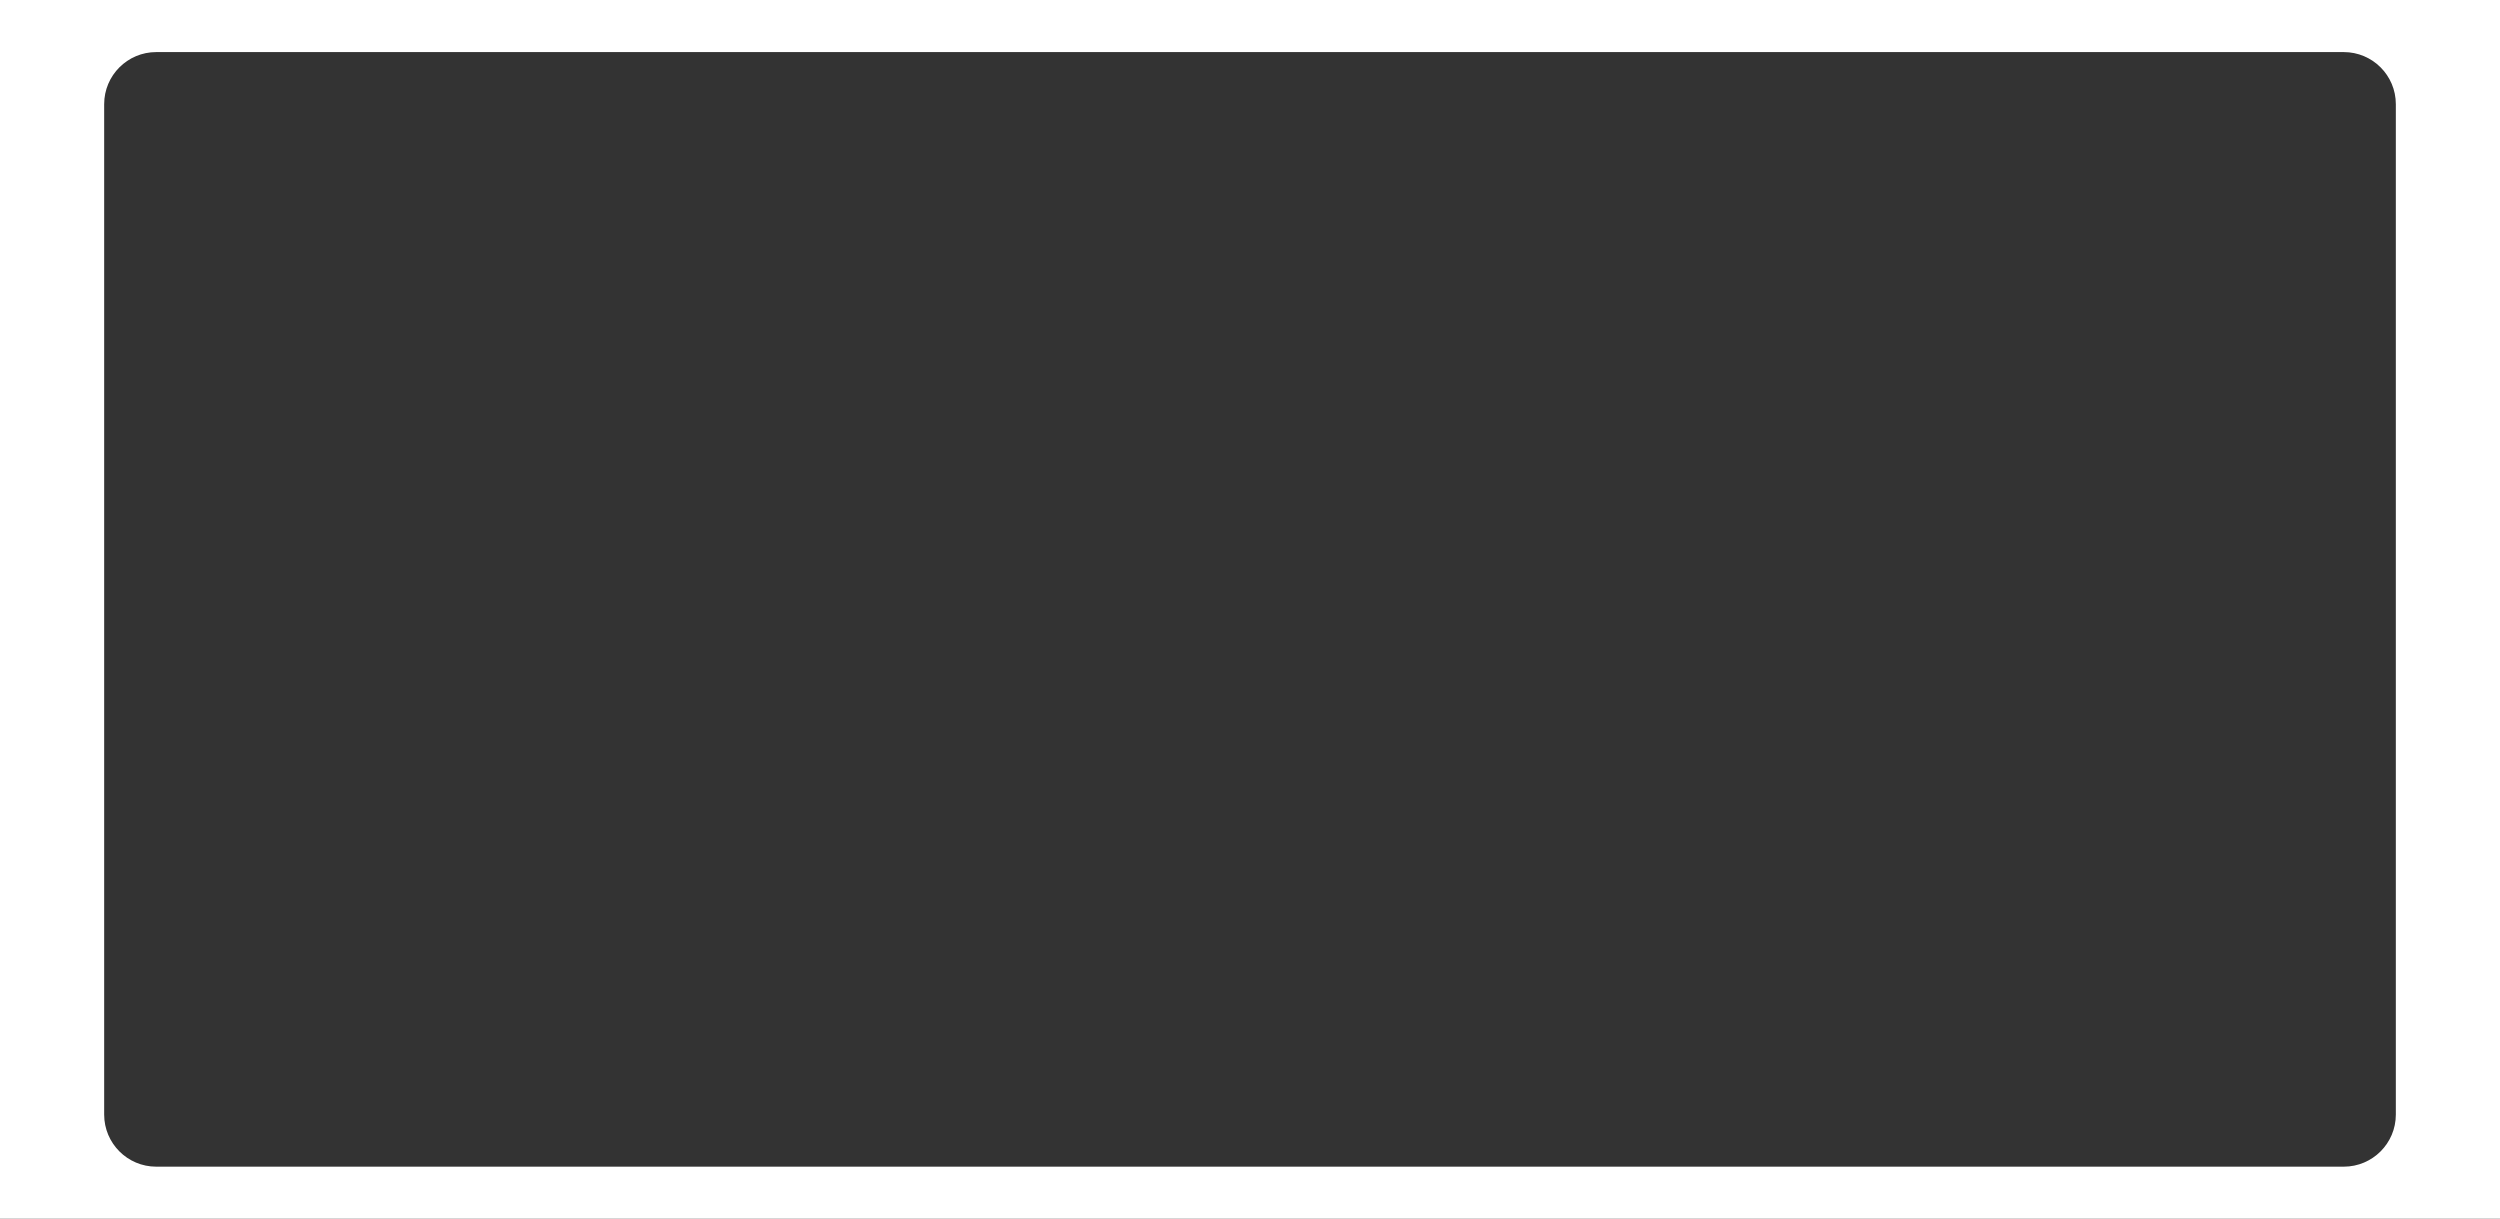 <?xml version="1.0" encoding="UTF-8"?> <svg xmlns="http://www.w3.org/2000/svg" width="480" height="234" viewBox="0 0 480 234" fill="none"><rect x="0" y="0" width="480" height="234" fill="#333333" stroke="none"/> <path fill-rule="evenodd" clip-rule="evenodd" d="M480 0H0V234H480V0ZM30 10C24.477 10 20 14.477 20 20V214C20 219.522 24.477 224 30 224H450C455.522 224 460 219.522 460 214V20C460 14.477 455.522 10 450 10H30Z" fill="white"></path> </svg> 